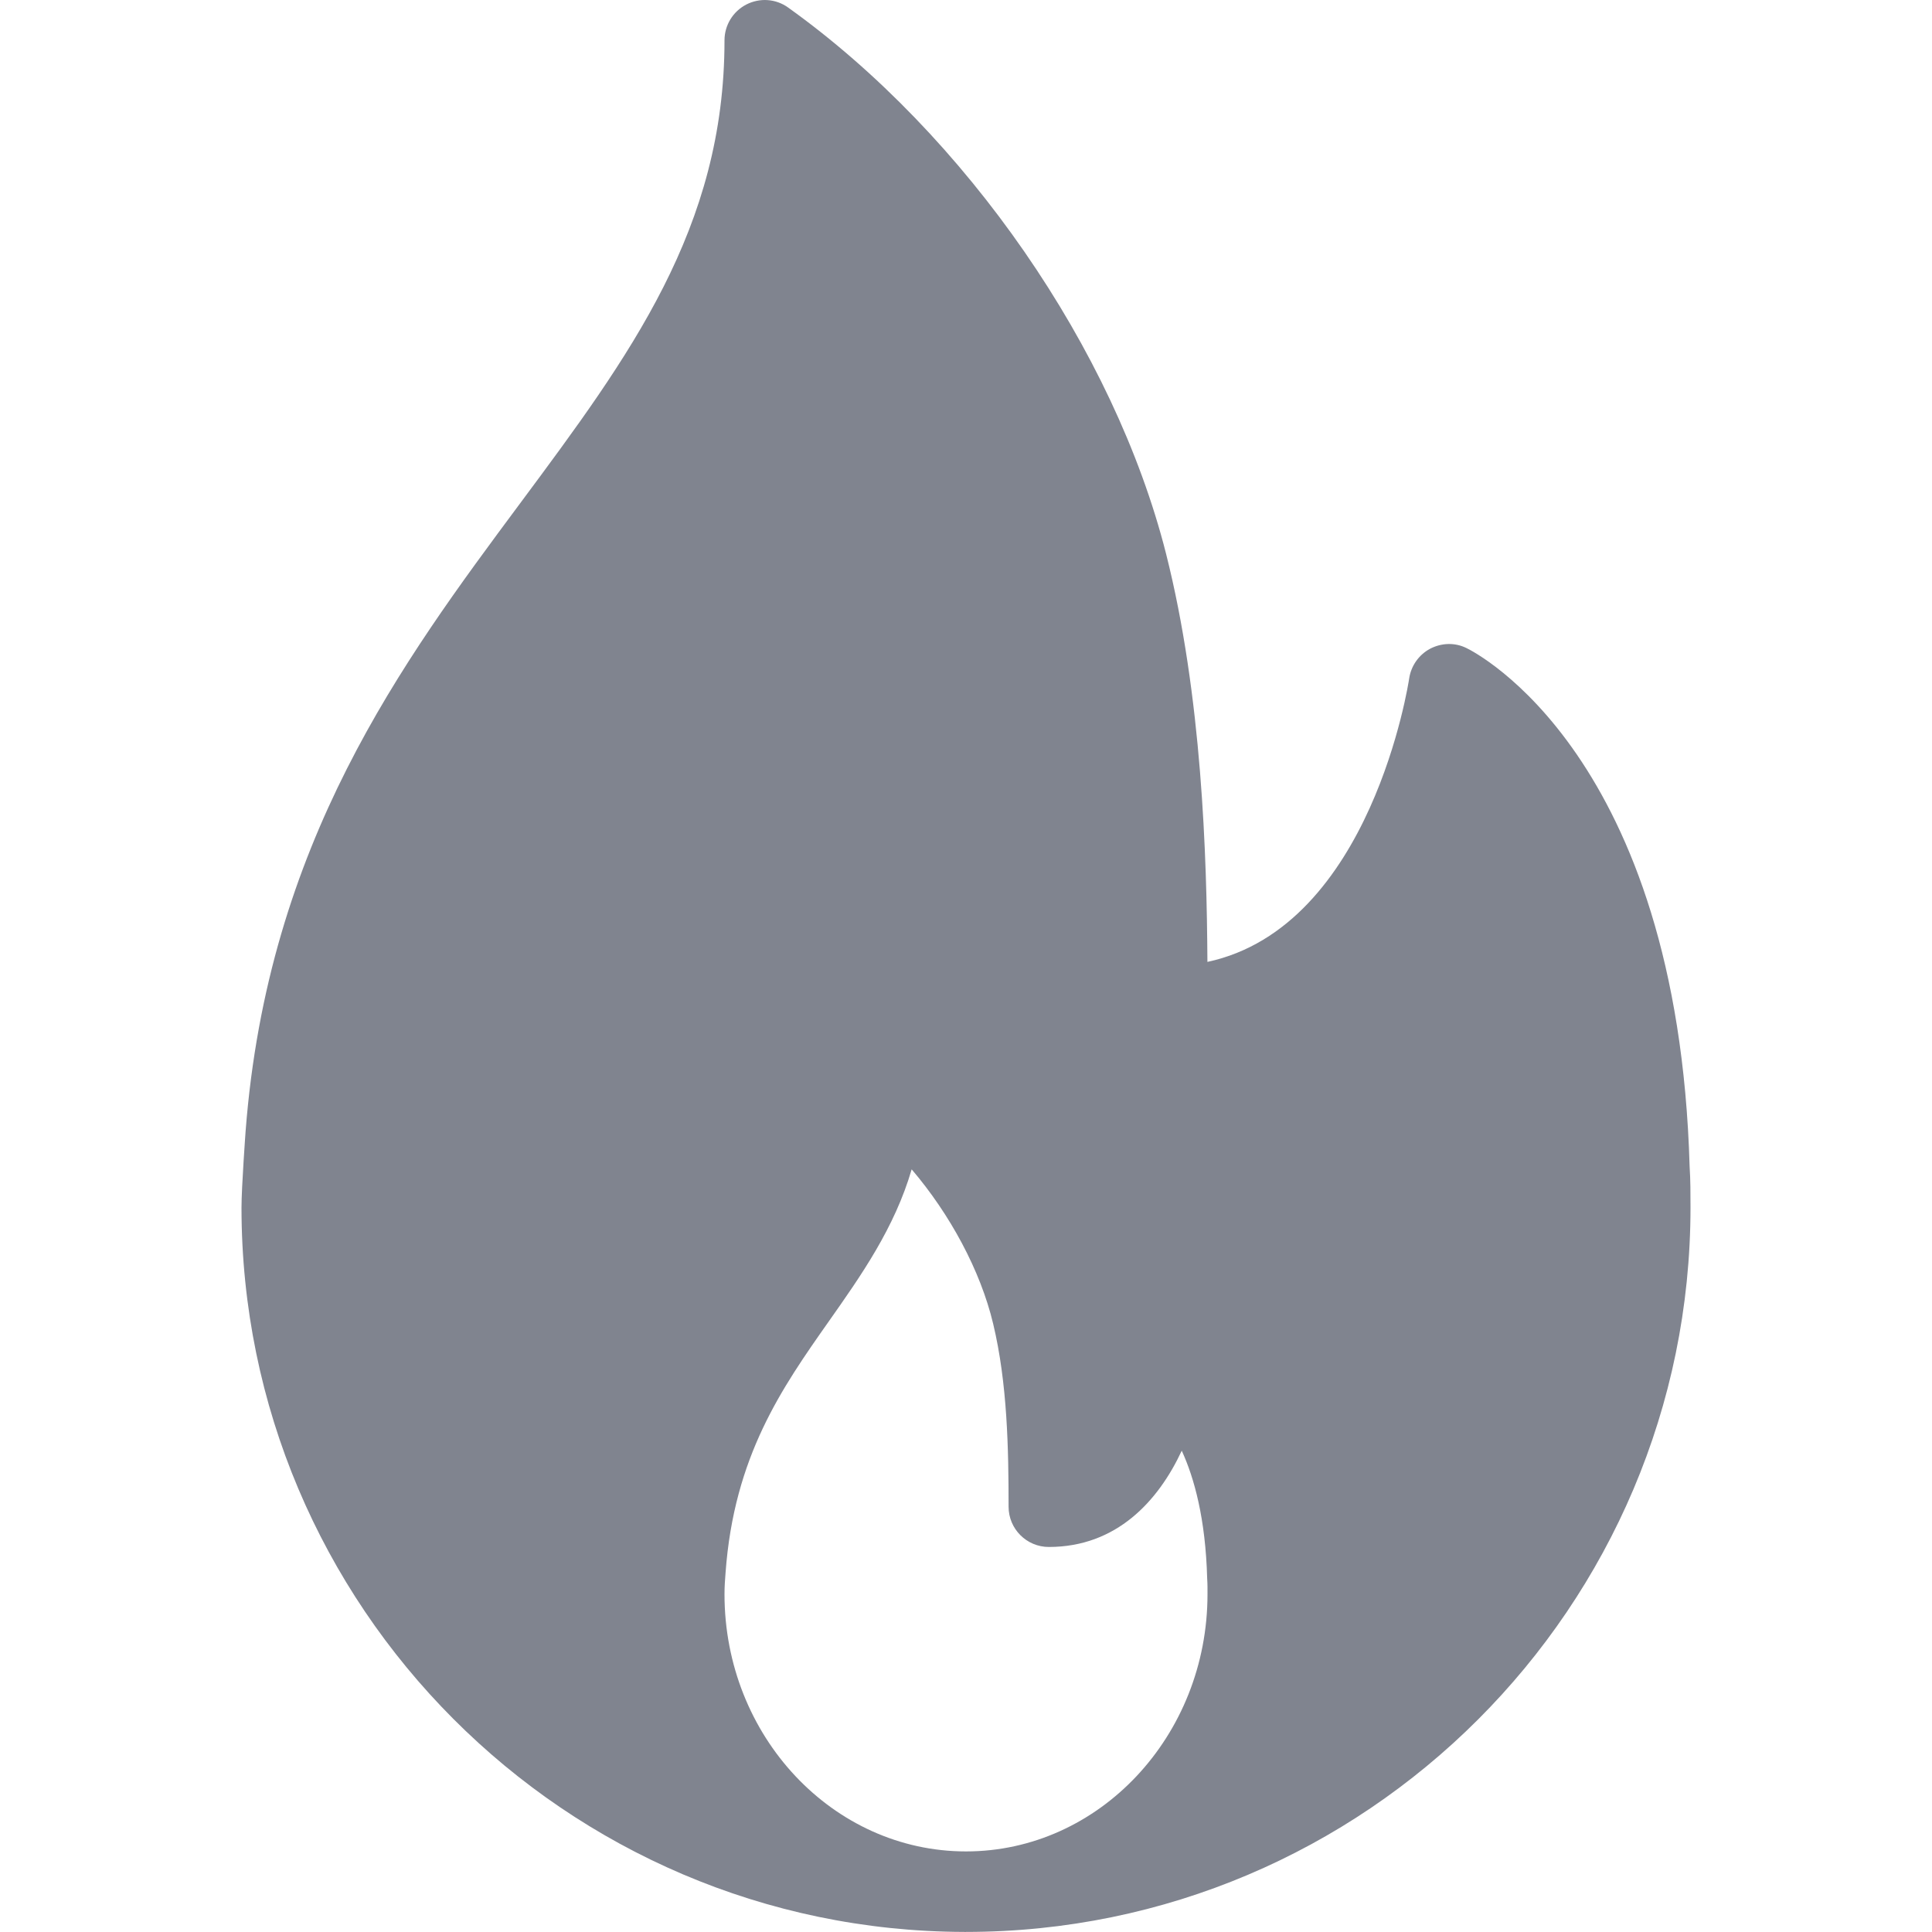 <svg width="24" height="24" viewBox="0 0 24 24" fill="none" xmlns="http://www.w3.org/2000/svg">
<g clip-path="url(#clip0_14073_383462)">
<path d="M3.051 14.052C3.326 10.472 4.993 8.229 6.463 6.25C7.824 4.418 9 2.835 9 0.501C9 0.313 9.105 0.142 9.271 0.056C9.439 -0.03 9.639 -0.016 9.791 0.094C11.999 1.674 13.841 4.337 14.485 6.878C14.932 8.647 14.991 10.635 14.999 11.949C17.038 11.513 17.5 8.463 17.505 8.43C17.528 8.272 17.625 8.134 17.765 8.059C17.907 7.985 18.074 7.979 18.218 8.051C18.325 8.102 20.843 9.382 20.989 14.489C21 14.659 21 14.829 21 15C21 19.962 16.962 23.999 12 23.999C11.993 24 11.986 24.001 11.98 23.999C11.978 23.999 11.976 23.999 11.974 23.999C7.023 23.985 3 19.953 3 15C3 14.75 3.051 14.052 3.051 14.052ZM12 22.999C13.654 22.999 15 21.566 15 19.804C15 19.744 15.001 19.683 14.996 19.609C14.976 18.866 14.835 18.358 14.68 18.021C14.39 18.644 13.872 19.217 13.029 19.217C12.753 19.217 12.529 18.993 12.529 18.717C12.529 18.005 12.515 17.184 12.337 16.443C12.18 15.785 11.803 15.086 11.325 14.526C11.113 15.253 10.699 15.842 10.294 16.417C9.716 17.239 9.118 18.089 9.013 19.539C9.006 19.625 9 19.711 9 19.804C9 21.566 10.346 22.999 12 22.999Z" fill="#80848F"/>
</g>
<defs>
<clipPath id="clip0_14073_383462">
<rect width="24" height="24" fill="white" transform="matrix(-1 0 0 1 24 0)"/>
</clipPath>
</defs>
</svg>
